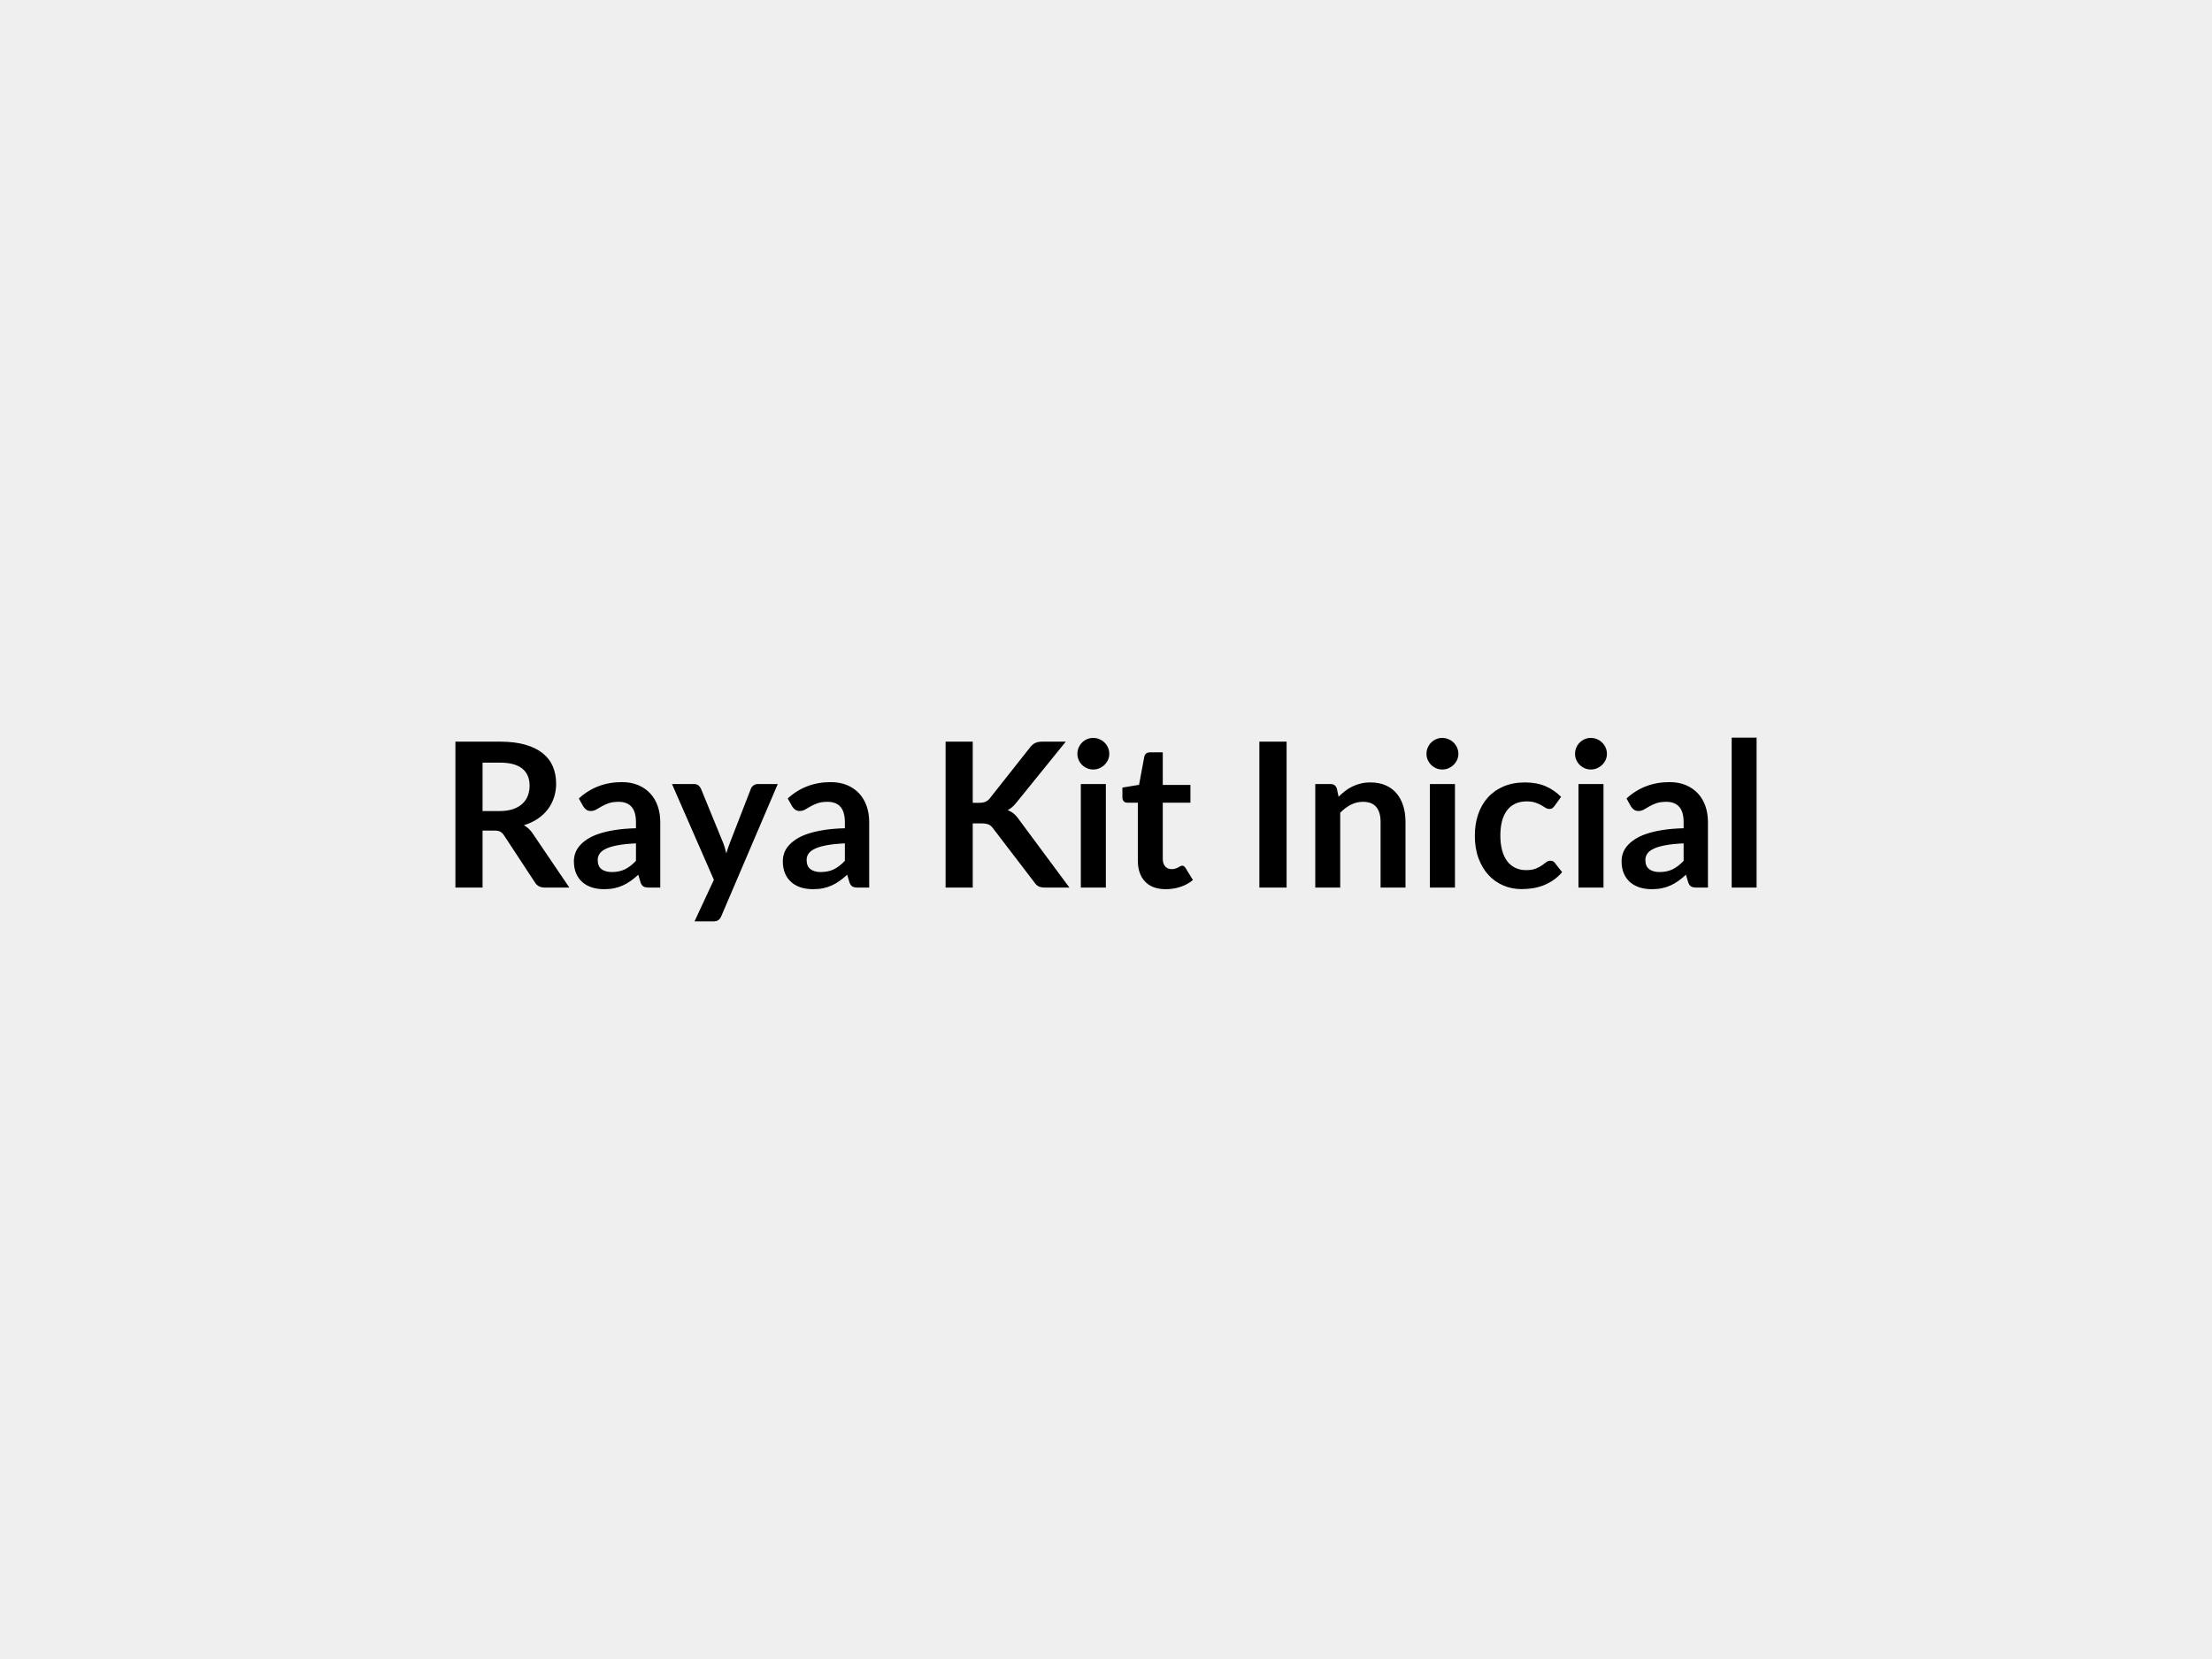 <svg xmlns="http://www.w3.org/2000/svg" width="800" height="600" viewBox="0 0 800 600"><rect width="100%" height="100%" fill="#EFEFEF"/><path fill="#000000" d="M174.525 293.335h6.13q2.77 0 4.84-.69 2.06-.69 3.39-1.92 1.33-1.22 1.99-2.9t.66-3.68q0-4.02-2.65-6.17-2.65-2.16-8.08-2.16h-6.28zm18.18 8.18 13.21 19.49h-8.87q-2.52 0-3.65-1.97l-11.1-16.9q-.62-.95-1.37-1.35-.74-.4-2.2-.4h-4.2v20.62h-9.82v-52.78h16.1q5.36 0 9.21 1.11 3.85 1.12 6.32 3.13 2.46 2 3.63 4.79 1.17 2.8 1.17 6.16 0 2.66-.79 5.03-.78 2.37-2.26 4.31-1.48 1.93-3.65 3.39t-4.95 2.3q.95.55 1.76 1.3.8.75 1.46 1.77m37.3 9.82v-6.32q-3.91.19-6.57.68-2.67.49-4.27 1.26-1.61.76-2.3 1.79-.7 1.02-.7 2.22 0 2.38 1.41 3.4t3.67 1.02q2.77 0 4.8-1 2.02-1.01 3.96-3.05m-19.05-19.68-1.61-2.88q6.46-5.91 15.55-5.91 3.28 0 5.87 1.07 2.6 1.08 4.38 3 1.79 1.91 2.72 4.58.93 2.66.93 5.84v23.65h-4.08q-1.28 0-1.97-.38-.7-.39-1.1-1.55l-.8-2.71q-1.43 1.28-2.78 2.25t-2.81 1.62q-1.46.66-3.12 1.01-1.66.34-3.67.34-2.37 0-4.38-.63-2-.64-3.46-1.92t-2.27-3.18q-.8-1.89-.8-4.41 0-1.43.48-2.83.47-1.41 1.55-2.68 1.07-1.28 2.79-2.41 1.71-1.13 4.21-1.97t5.83-1.37q3.32-.53 7.59-.64v-2.19q0-3.76-1.61-5.57-1.6-1.8-4.63-1.8-2.19 0-3.63.51-1.45.51-2.54 1.15-1.1.63-1.99 1.15-.9.51-1.99.51-.95 0-1.61-.5-.65-.49-1.05-1.15m63.1-8.1h7.23l-20.4 47.74q-.4.95-1.04 1.44-.64.5-1.96.5h-6.71l7.01-15.04-15.15-34.64h7.92q1.06 0 1.66.51t.89 1.17l7.96 19.42q.4.98.68 1.97.27.98.53 2.01.32-1.03.65-2.03t.73-1.99l7.52-19.38q.29-.73.97-1.2.67-.48 1.51-.48m31.5 27.78v-6.32q-3.9.19-6.57.68-2.66.49-4.27 1.26-1.6.76-2.3 1.79-.69 1.02-.69 2.22 0 2.38 1.41 3.4 1.4 1.02 3.66 1.02 2.78 0 4.8-1 2.03-1.01 3.96-3.05m-19.05-19.68-1.61-2.88q6.46-5.91 15.55-5.91 3.29 0 5.88 1.07 2.59 1.08 4.38 3 1.79 1.91 2.72 4.58.93 2.66.93 5.84v23.65h-4.09q-1.28 0-1.97-.38-.69-.39-1.09-1.55l-.81-2.71q-1.42 1.28-2.77 2.25t-2.81 1.62q-1.46.66-3.12 1.01-1.66.34-3.67.34-2.37 0-4.38-.63-2.01-.64-3.47-1.92t-2.26-3.18q-.8-1.89-.8-4.41 0-1.43.47-2.83.47-1.41 1.55-2.68 1.08-1.28 2.79-2.41 1.72-1.13 4.22-1.97t5.82-1.37 7.59-.64v-2.19q0-3.76-1.6-5.57-1.61-1.8-4.64-1.8-2.19 0-3.63.51t-2.54 1.15l-1.99 1.15q-.89.51-1.99.51-.94 0-1.6-.5-.66-.49-1.06-1.15m65.3-23.43v22.12h2.3q1.39 0 2.3-.38.91-.39 1.57-1.23l14.56-18.43q.91-1.17 1.92-1.62 1-.46 2.53-.46h8.47l-17.77 21.94q-1.57 2.01-3.25 2.84 1.2.44 2.17 1.23.97.78 1.84 2.06l18.33 24.71h-8.65q-1.76 0-2.61-.49-.86-.5-1.45-1.44l-14.92-19.5q-.7-.98-1.61-1.38t-2.63-.4h-3.1v23.21h-9.82v-52.78zm39.09 15.33h9.05v37.45h-9.05zm10.29-10.91q0 1.17-.47 2.19-.48 1.02-1.26 1.79-.79.76-1.84 1.22-1.06.46-2.27.46-1.16 0-2.2-.46-1.05-.46-1.81-1.22-.77-.77-1.22-1.79-.46-1.02-.46-2.19 0-1.21.46-2.27.45-1.05 1.22-1.82.76-.77 1.81-1.22 1.04-.46 2.2-.46 1.21 0 2.27.46 1.05.45 1.84 1.22.78.77 1.26 1.82.47 1.06.47 2.27m20.44 48.94q-4.89 0-7.5-2.75-2.61-2.76-2.61-7.61v-20.92h-3.83q-.73 0-1.24-.47-.51-.48-.51-1.42v-3.58l6.02-.99 1.9-10.22q.18-.73.69-1.13t1.32-.4h4.67v11.79h10v6.42h-10v20.3q0 1.75.86 2.74.85.98 2.35.98.84 0 1.41-.2.56-.2.98-.42t.75-.42.66-.2q.4 0 .65.2.26.2.55.6l2.7 4.38q-1.97 1.65-4.52 2.48-2.56.84-5.3.84m43.69-53.36v52.78h-9.85v-52.78zm18.18 16.97.62 2.96q1.13-1.13 2.39-2.1t2.67-1.64q1.4-.68 3.01-1.06 1.6-.38 3.5-.38 3.07 0 5.44 1.04t3.96 2.92 2.41 4.49.82 5.75v23.83h-9.01v-23.83q0-3.44-1.57-5.32-1.57-1.87-4.79-1.87-2.33 0-4.38 1.05-2.04 1.06-3.86 2.89v27.08h-9.02v-37.45h5.51q1.75 0 2.3 1.64m33.65-1.64h9.06v37.45h-9.06zm10.3-10.91q0 1.17-.48 2.19-.47 1.02-1.26 1.79-.78.76-1.84 1.22t-2.26.46q-1.17 0-2.21-.46t-1.81-1.22q-.76-.77-1.22-1.79t-.46-2.19q0-1.21.46-2.27.46-1.05 1.22-1.82.77-.77 1.81-1.22 1.04-.46 2.21-.46 1.2 0 2.26.46 1.06.45 1.84 1.22.79.77 1.26 1.82.48 1.06.48 2.27m37.15 15.55-2.37 3.28q-.4.51-.78.8-.39.3-1.12.3-.69 0-1.35-.42-.65-.42-1.57-.95-.91-.53-2.17-.95t-3.12-.42q-2.37 0-4.16.86-1.79.85-2.97 2.46-1.19 1.61-1.78 3.89-.58 2.28-.58 5.16 0 3 .64 5.33.64 2.34 1.84 3.93 1.21 1.58 2.92 2.4 1.72.83 3.87.83 2.16 0 3.49-.53t2.24-1.17 1.59-1.17 1.51-.53q1.1 0 1.65.84l2.59 3.29q-1.5 1.75-3.25 2.93-1.75 1.19-3.63 1.9t-3.87 1.01q-1.99.29-3.96.29-3.47 0-6.53-1.3-3.07-1.29-5.37-3.78-2.3-2.48-3.63-6.07-1.33-3.6-1.33-8.2 0-4.12 1.18-7.64 1.19-3.53 3.49-6.1t5.69-4.03q3.4-1.46 7.81-1.46 4.2 0 7.36 1.35t5.67 3.87m6.28-4.64h9.05v37.45h-9.05zm10.29-10.91q0 1.17-.47 2.19t-1.26 1.79q-.78.76-1.84 1.22t-2.27.46q-1.16 0-2.2-.46t-1.81-1.22q-.77-.77-1.22-1.79-.46-1.02-.46-2.19 0-1.21.46-2.27.45-1.05 1.22-1.82t1.81-1.22q1.04-.46 2.2-.46 1.21 0 2.27.46 1.06.45 1.84 1.22.79.77 1.26 1.82.47 1.06.47 2.27m27.74 38.69v-6.32q-3.9.19-6.57.68-2.66.49-4.27 1.26-1.6.76-2.3 1.79-.69 1.02-.69 2.22 0 2.38 1.41 3.4 1.4 1.02 3.66 1.02 2.78 0 4.8-1 2.03-1.01 3.96-3.05m-19.05-19.68-1.6-2.88q6.46-5.91 15.54-5.91 3.29 0 5.88 1.07 2.59 1.08 4.38 3 1.79 1.91 2.72 4.58.93 2.66.93 5.84v23.65h-4.09q-1.27 0-1.97-.38-.69-.39-1.09-1.55l-.81-2.71q-1.42 1.28-2.77 2.25t-2.81 1.62q-1.46.66-3.12 1.01-1.66.34-3.67.34-2.37 0-4.38-.63-2.01-.64-3.47-1.92t-2.26-3.18q-.8-1.89-.8-4.41 0-1.43.47-2.83.48-1.41 1.55-2.68 1.08-1.28 2.8-2.41 1.71-1.13 4.21-1.97t5.82-1.37 7.59-.64v-2.19q0-3.76-1.6-5.57-1.61-1.8-4.64-1.8-2.19 0-3.63.51t-2.54 1.15q-1.09.63-1.98 1.15-.9.51-1.99.51-.95 0-1.61-.5-.66-.49-1.06-1.15m36.43-24.89h9.01v54.24h-9.01z"/></svg>